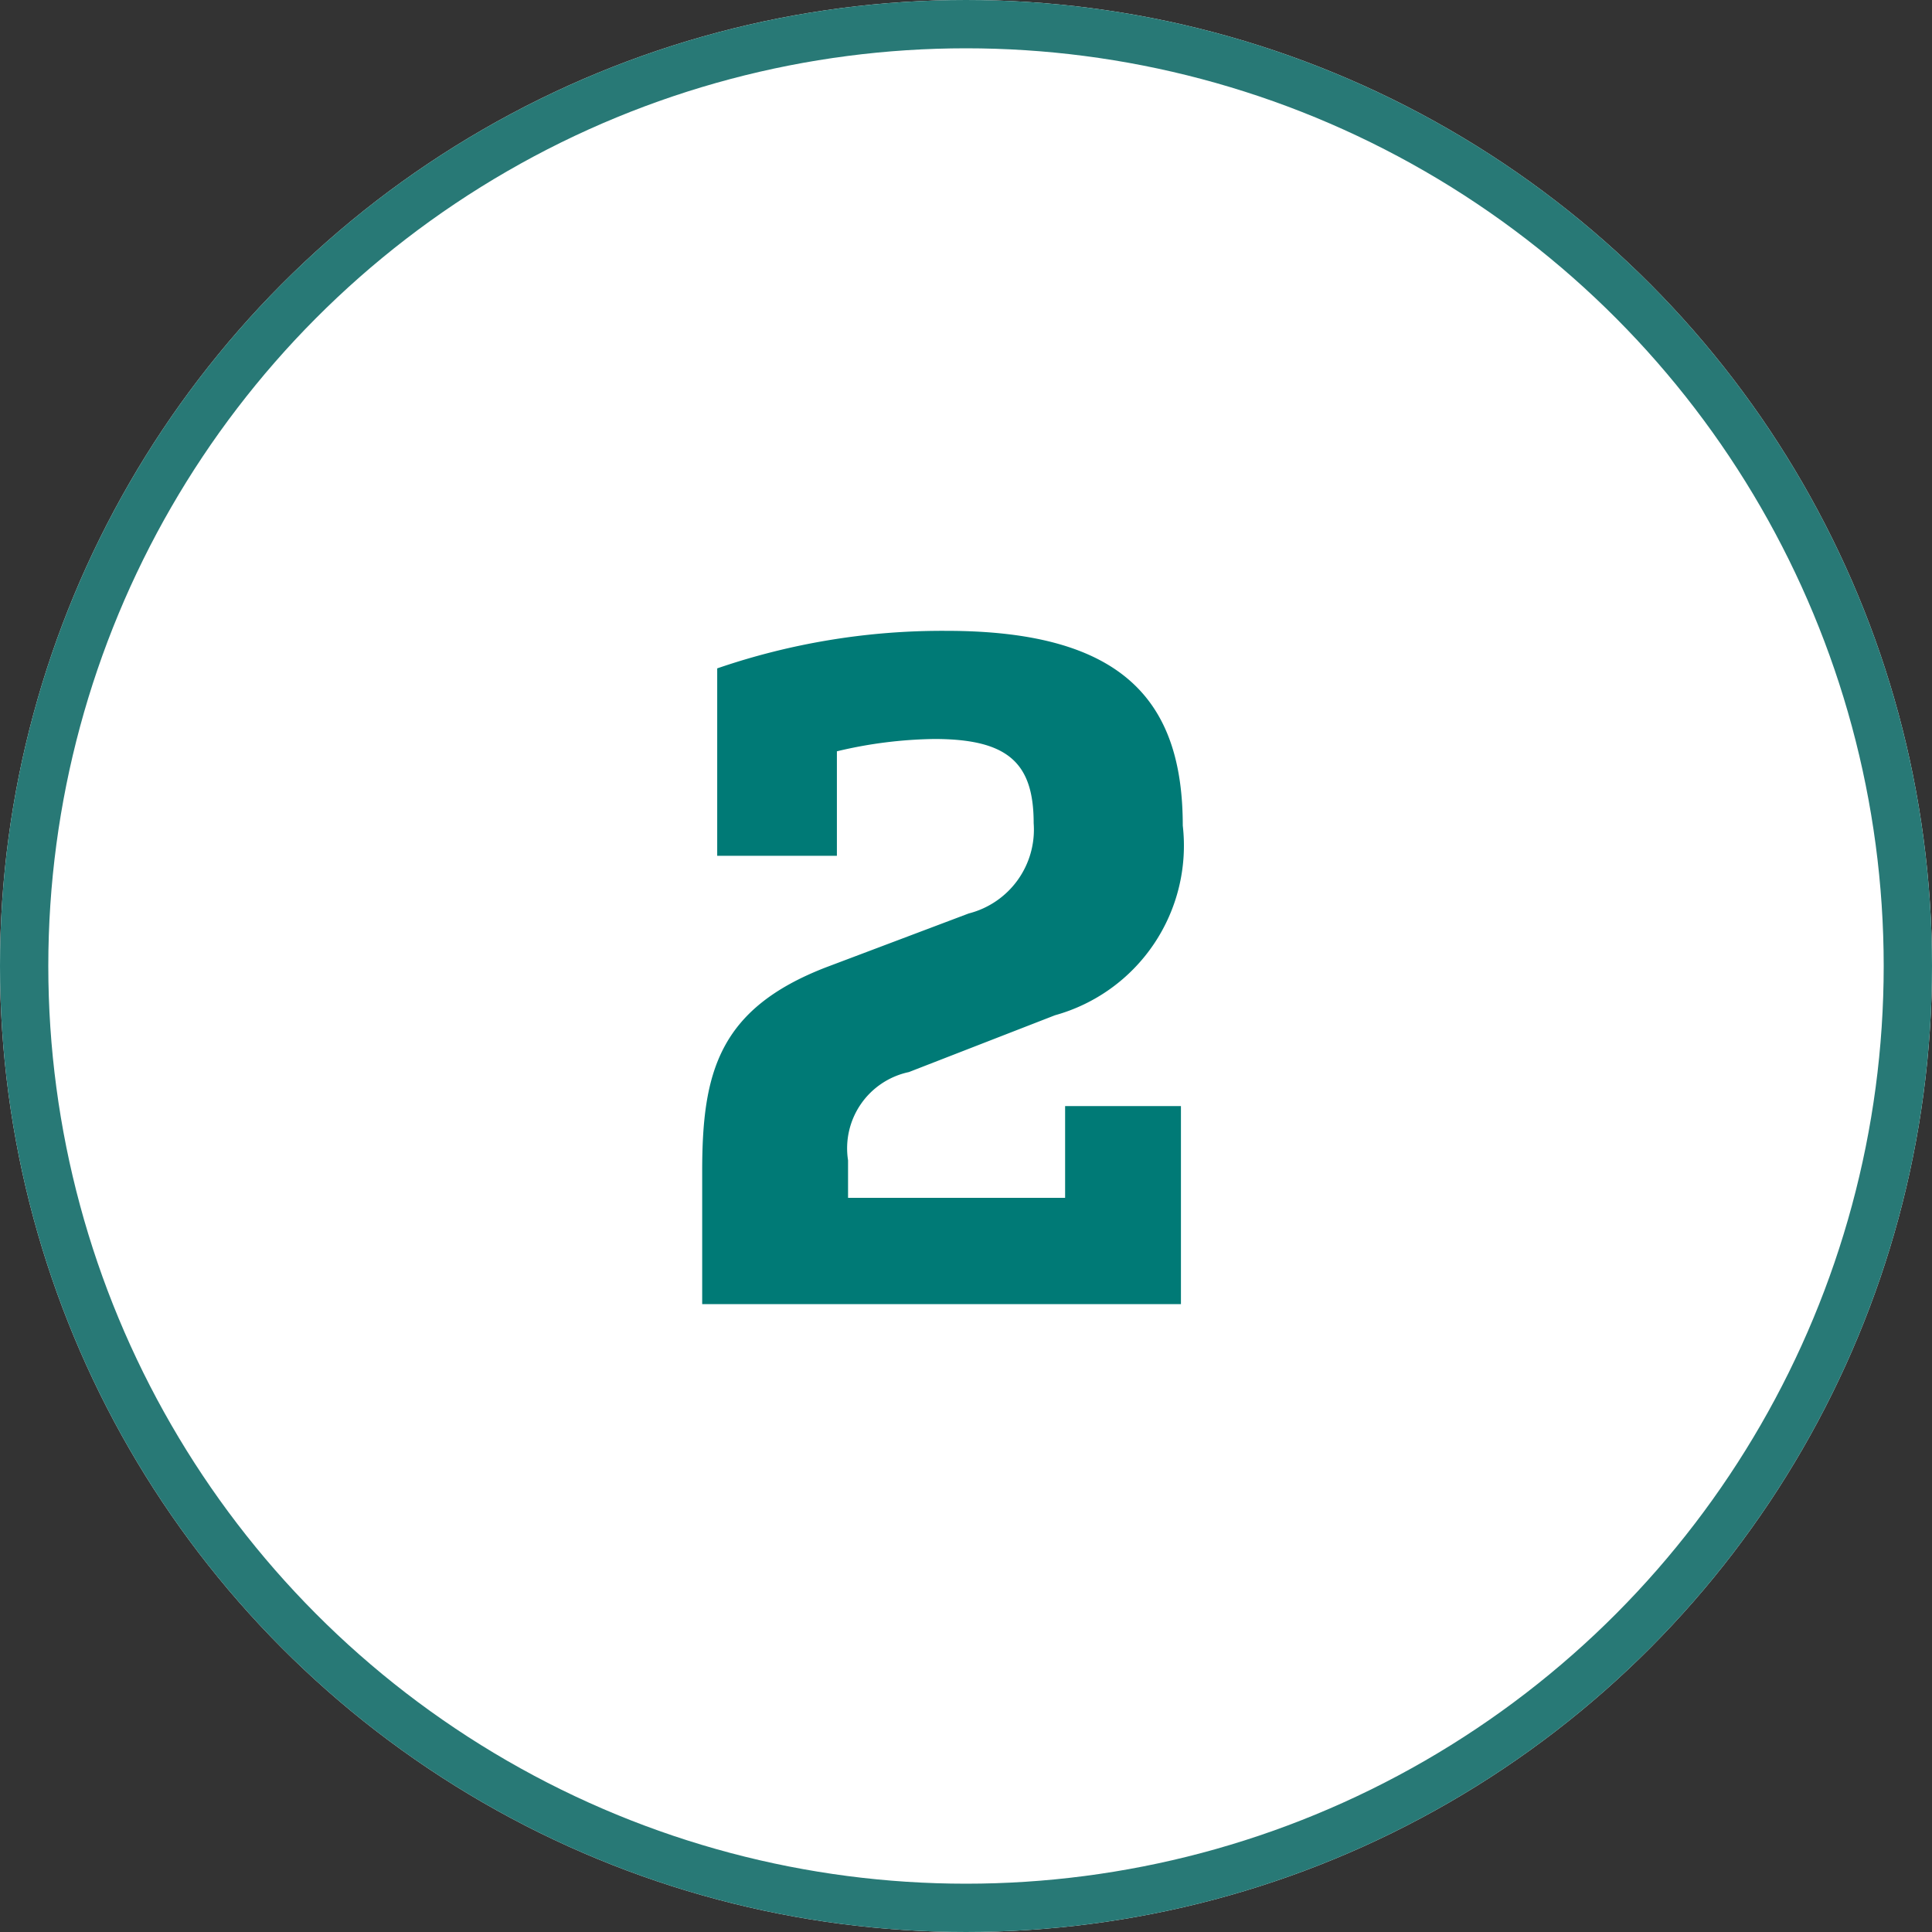 <?xml version="1.0" encoding="UTF-8"?> <svg xmlns="http://www.w3.org/2000/svg" id="icon-number-2" width="40" height="40" viewBox="0 0 40 40"><rect x="0" y="0" width="40" height="40" fill="#333333" stroke="none"/><g id="Ellipse_20" data-name="Ellipse 20" fill="#fff" stroke="#287976" stroke-width="1"><circle cx="20" cy="20" r="20" stroke="none"></circle><circle cx="20" cy="20" r="19.5" fill="none"></circle></g><path id="Path_3099" data-name="Path 3099" d="M22.052,14.9V16.8H17.558v-.777a1.613,1.613,0,0,1,1.26-1.827l3.024-1.176a3.644,3.644,0,0,0,2.646-3.927c0-2.583-1.239-4.032-4.893-4.032a14.354,14.354,0,0,0-4.746.777V9.718h2.478V7.555A9.135,9.135,0,0,1,19.343,7.3c1.533,0,2.058.5,2.058,1.743a1.791,1.791,0,0,1-1.344,1.869L17.1,12.028c-2.226.861-2.562,2.184-2.562,4.221V19h9.912V14.9Z" transform="translate(0 8)" fill="#007a76"></path></svg> 